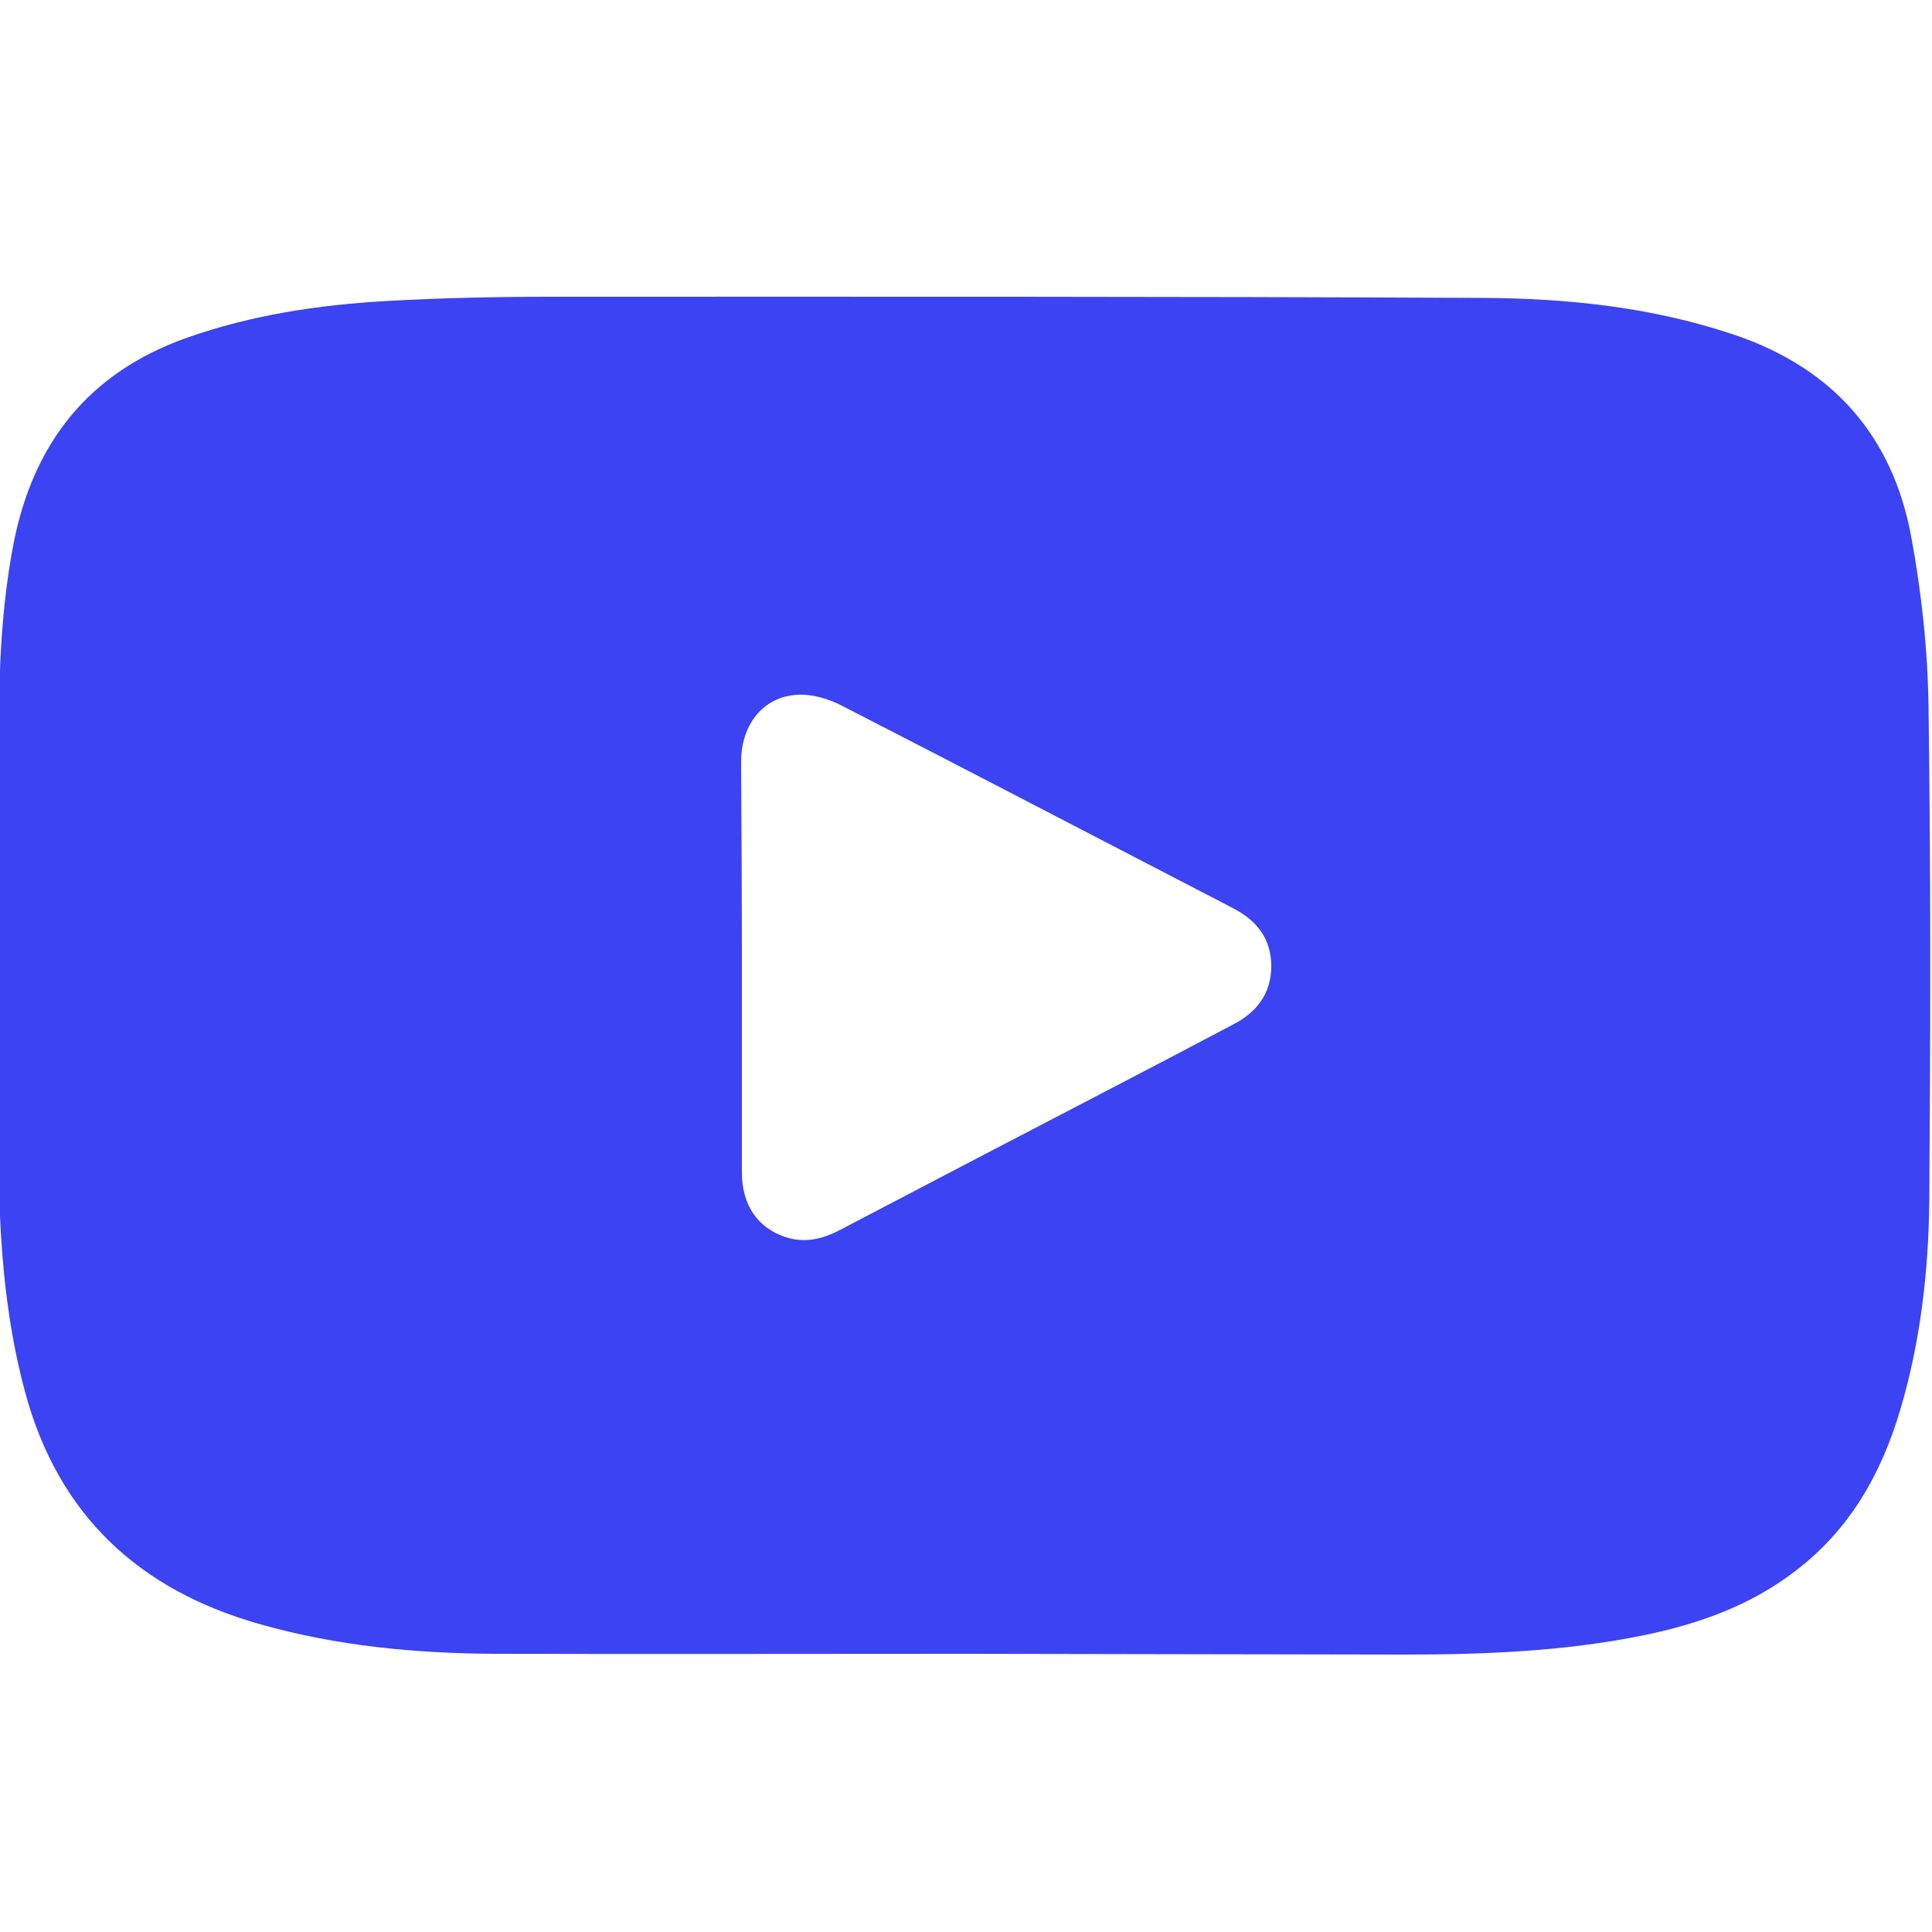 <?xml version="1.0" encoding="utf-8"?>
<!-- Generator: Adobe Illustrator 27.9.0, SVG Export Plug-In . SVG Version: 6.00 Build 0)  -->
<svg version="1.1" id="Layer_2" xmlns="http://www.w3.org/2000/svg" xmlns:xlink="http://www.w3.org/1999/xlink" x="0px" y="0px"
	 viewBox="0 0 500 500" style="enable-background:new 0 0 500 500;" xml:space="preserve">
<style type="text/css">
	.st0{fill:#3B43F2;}
</style>
<g id="DUfncQ.tif">
	<g>
		<path class="st0" d="M250,428c-40.6,0-81.2,0.1-121.9,0c-20.5-0.1-40.8-2-60.6-7.6c-31.4-8.8-52.4-28.2-61-60.1
			c-5.6-20.7-6.8-41.8-6.9-63c-0.1-35.9,0-71.8,0.1-107.7c0-16.4,0.7-32.8,3.8-48.9c5.1-26,19.4-44.3,44.9-53.3
			c16.7-5.9,34.1-8.5,51.6-9.5c14.2-0.8,28.4-1.1,42.5-1.1c80.3,0,160.7-0.1,241,0.3c22.3,0.1,44.4,2.4,65.8,9.7
			c25.1,8.6,40.5,26.1,45.3,52c2.7,14.5,4.3,29.4,4.5,44.1c0.6,42.7,0.5,85.4,0.2,128c-0.2,18.2-2.3,36.4-7.5,53.9
			c-4.9,16.6-13.1,31.1-27.2,41.8c-11.6,8.9-25,13.7-39.2,16.6c-20.5,4.2-41.3,5-62.2,5C325.5,428.1,287.8,428.1,250,428
			C250,428.1,250,428.1,250,428z M192,250.3c0,17.7,0,35.4,0,53.1c0,8.5,4.1,14.4,11.4,16.8c5.1,1.6,9.7,0.4,14.2-2
			c23.5-12.3,47-24.6,70.5-36.8c10.4-5.4,20.7-10.8,31.1-16.3c6-3.1,9.7-7.9,9.8-14.8c0.1-7.1-3.6-12-9.8-15.2
			c-2.4-1.3-4.8-2.5-7.3-3.8c-31.3-16.2-62.5-32.5-93.9-48.6c-3.4-1.8-7.7-3.1-11.5-2.9c-8.8,0.4-14.6,7.5-14.7,17.1
			C191.9,214.6,192,232.5,192,250.3z"/>
	</g>
</g>
</svg>
